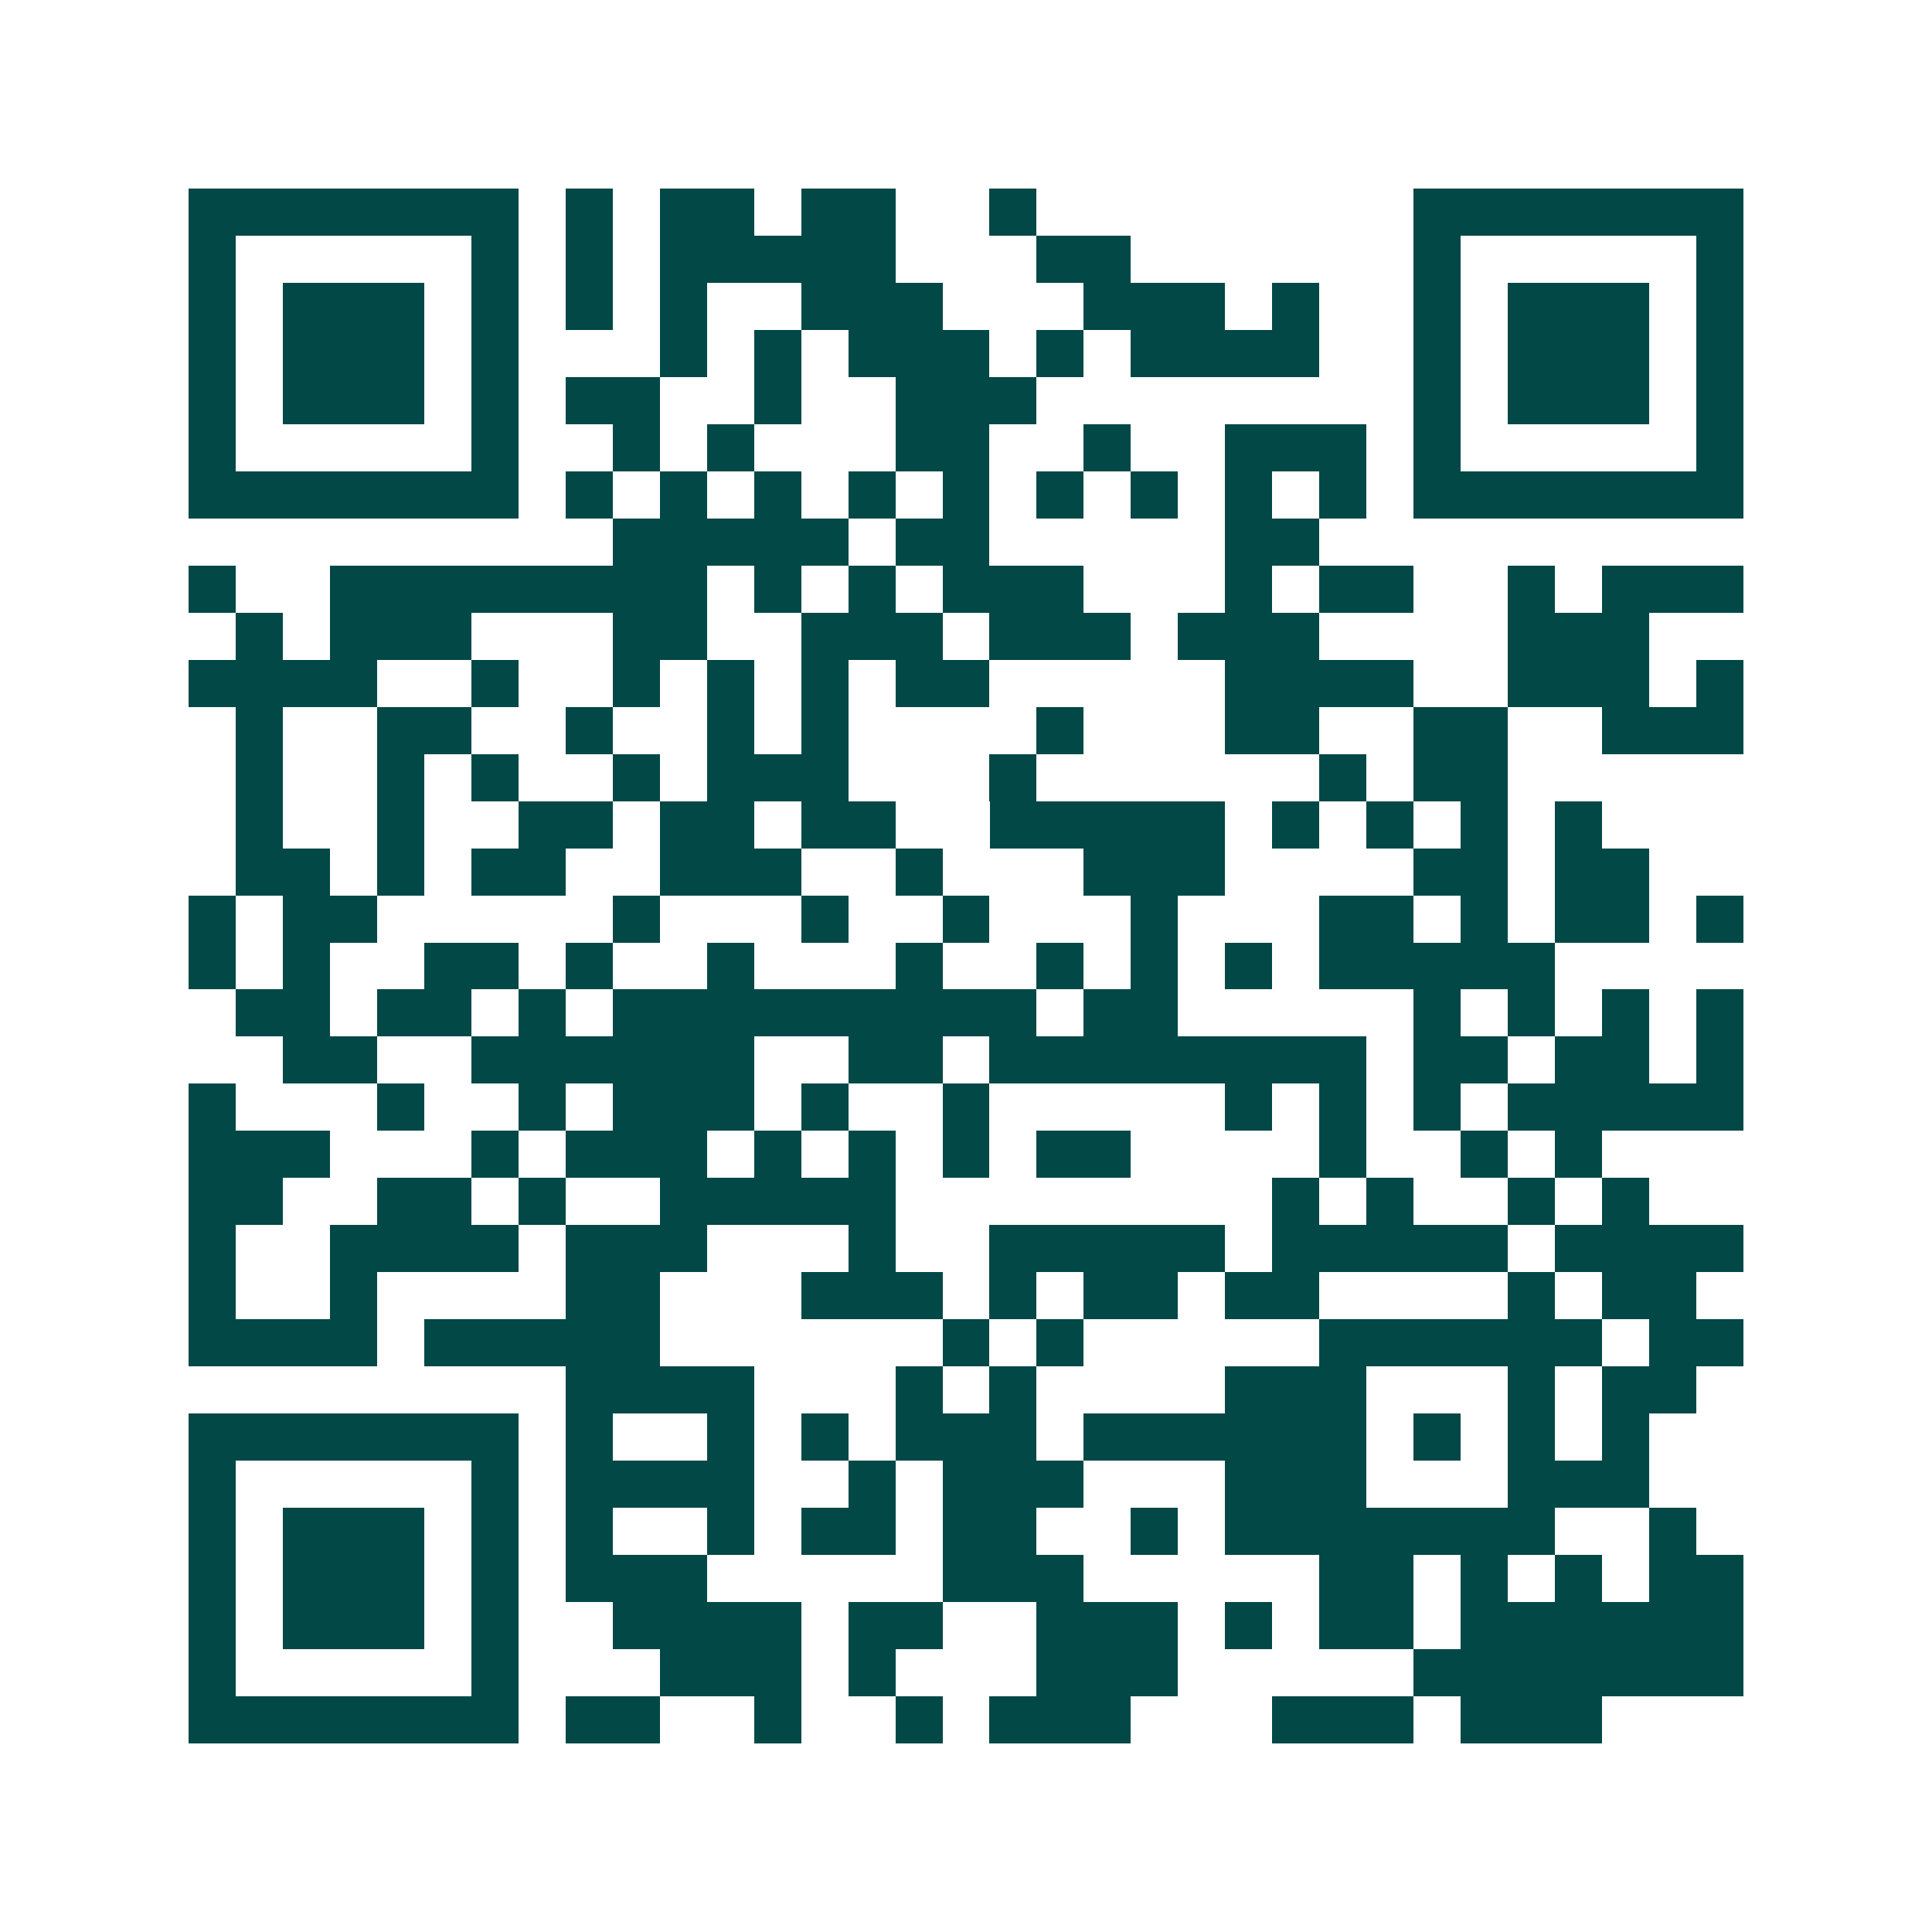 <svg xmlns="http://www.w3.org/2000/svg" width="200" height="200" viewBox="0 0 41 41" shape-rendering="crispEdges"><path fill="#ffffff" d="M0 0h41v41H0z"/><path stroke="#014847" d="M4 4.5h7m1 0h1m1 0h2m1 0h2m2 0h1m8 0h7M4 5.5h1m5 0h1m1 0h1m1 0h5m3 0h2m6 0h1m5 0h1M4 6.5h1m1 0h3m1 0h1m1 0h1m1 0h1m2 0h3m3 0h3m1 0h1m2 0h1m1 0h3m1 0h1M4 7.5h1m1 0h3m1 0h1m3 0h1m1 0h1m1 0h3m1 0h1m1 0h4m2 0h1m1 0h3m1 0h1M4 8.5h1m1 0h3m1 0h1m1 0h2m2 0h1m2 0h3m8 0h1m1 0h3m1 0h1M4 9.5h1m5 0h1m2 0h1m1 0h1m3 0h2m2 0h1m2 0h3m1 0h1m5 0h1M4 10.5h7m1 0h1m1 0h1m1 0h1m1 0h1m1 0h1m1 0h1m1 0h1m1 0h1m1 0h1m1 0h7M13 11.5h5m1 0h2m5 0h2M4 12.5h1m2 0h8m1 0h1m1 0h1m1 0h3m3 0h1m1 0h2m2 0h1m1 0h3M5 13.5h1m1 0h3m3 0h2m2 0h3m1 0h3m1 0h3m4 0h3M4 14.5h4m2 0h1m2 0h1m1 0h1m1 0h1m1 0h2m5 0h4m2 0h3m1 0h1M5 15.5h1m2 0h2m2 0h1m2 0h1m1 0h1m4 0h1m3 0h2m2 0h2m2 0h3M5 16.5h1m2 0h1m1 0h1m2 0h1m1 0h3m3 0h1m6 0h1m1 0h2M5 17.5h1m2 0h1m2 0h2m1 0h2m1 0h2m2 0h5m1 0h1m1 0h1m1 0h1m1 0h1M5 18.5h2m1 0h1m1 0h2m2 0h3m2 0h1m3 0h3m4 0h2m1 0h2M4 19.5h1m1 0h2m5 0h1m3 0h1m2 0h1m3 0h1m3 0h2m1 0h1m1 0h2m1 0h1M4 20.5h1m1 0h1m2 0h2m1 0h1m2 0h1m3 0h1m2 0h1m1 0h1m1 0h1m1 0h5M5 21.5h2m1 0h2m1 0h1m1 0h9m1 0h2m5 0h1m1 0h1m1 0h1m1 0h1M6 22.5h2m2 0h6m2 0h2m1 0h8m1 0h2m1 0h2m1 0h1M4 23.5h1m3 0h1m2 0h1m1 0h3m1 0h1m2 0h1m5 0h1m1 0h1m1 0h1m1 0h5M4 24.5h3m3 0h1m1 0h3m1 0h1m1 0h1m1 0h1m1 0h2m4 0h1m2 0h1m1 0h1M4 25.5h2m2 0h2m1 0h1m2 0h5m8 0h1m1 0h1m2 0h1m1 0h1M4 26.5h1m2 0h4m1 0h3m3 0h1m2 0h5m1 0h5m1 0h4M4 27.5h1m2 0h1m4 0h2m3 0h3m1 0h1m1 0h2m1 0h2m4 0h1m1 0h2M4 28.5h4m1 0h5m6 0h1m1 0h1m5 0h6m1 0h2M12 29.5h4m3 0h1m1 0h1m4 0h3m3 0h1m1 0h2M4 30.5h7m1 0h1m2 0h1m1 0h1m1 0h3m1 0h6m1 0h1m1 0h1m1 0h1M4 31.5h1m5 0h1m1 0h4m2 0h1m1 0h3m3 0h3m3 0h3M4 32.5h1m1 0h3m1 0h1m1 0h1m2 0h1m1 0h2m1 0h2m2 0h1m1 0h7m2 0h1M4 33.5h1m1 0h3m1 0h1m1 0h3m5 0h3m5 0h2m1 0h1m1 0h1m1 0h2M4 34.5h1m1 0h3m1 0h1m2 0h4m1 0h2m2 0h3m1 0h1m1 0h2m1 0h6M4 35.5h1m5 0h1m3 0h3m1 0h1m3 0h3m5 0h7M4 36.5h7m1 0h2m2 0h1m2 0h1m1 0h3m3 0h3m1 0h3"/></svg>
